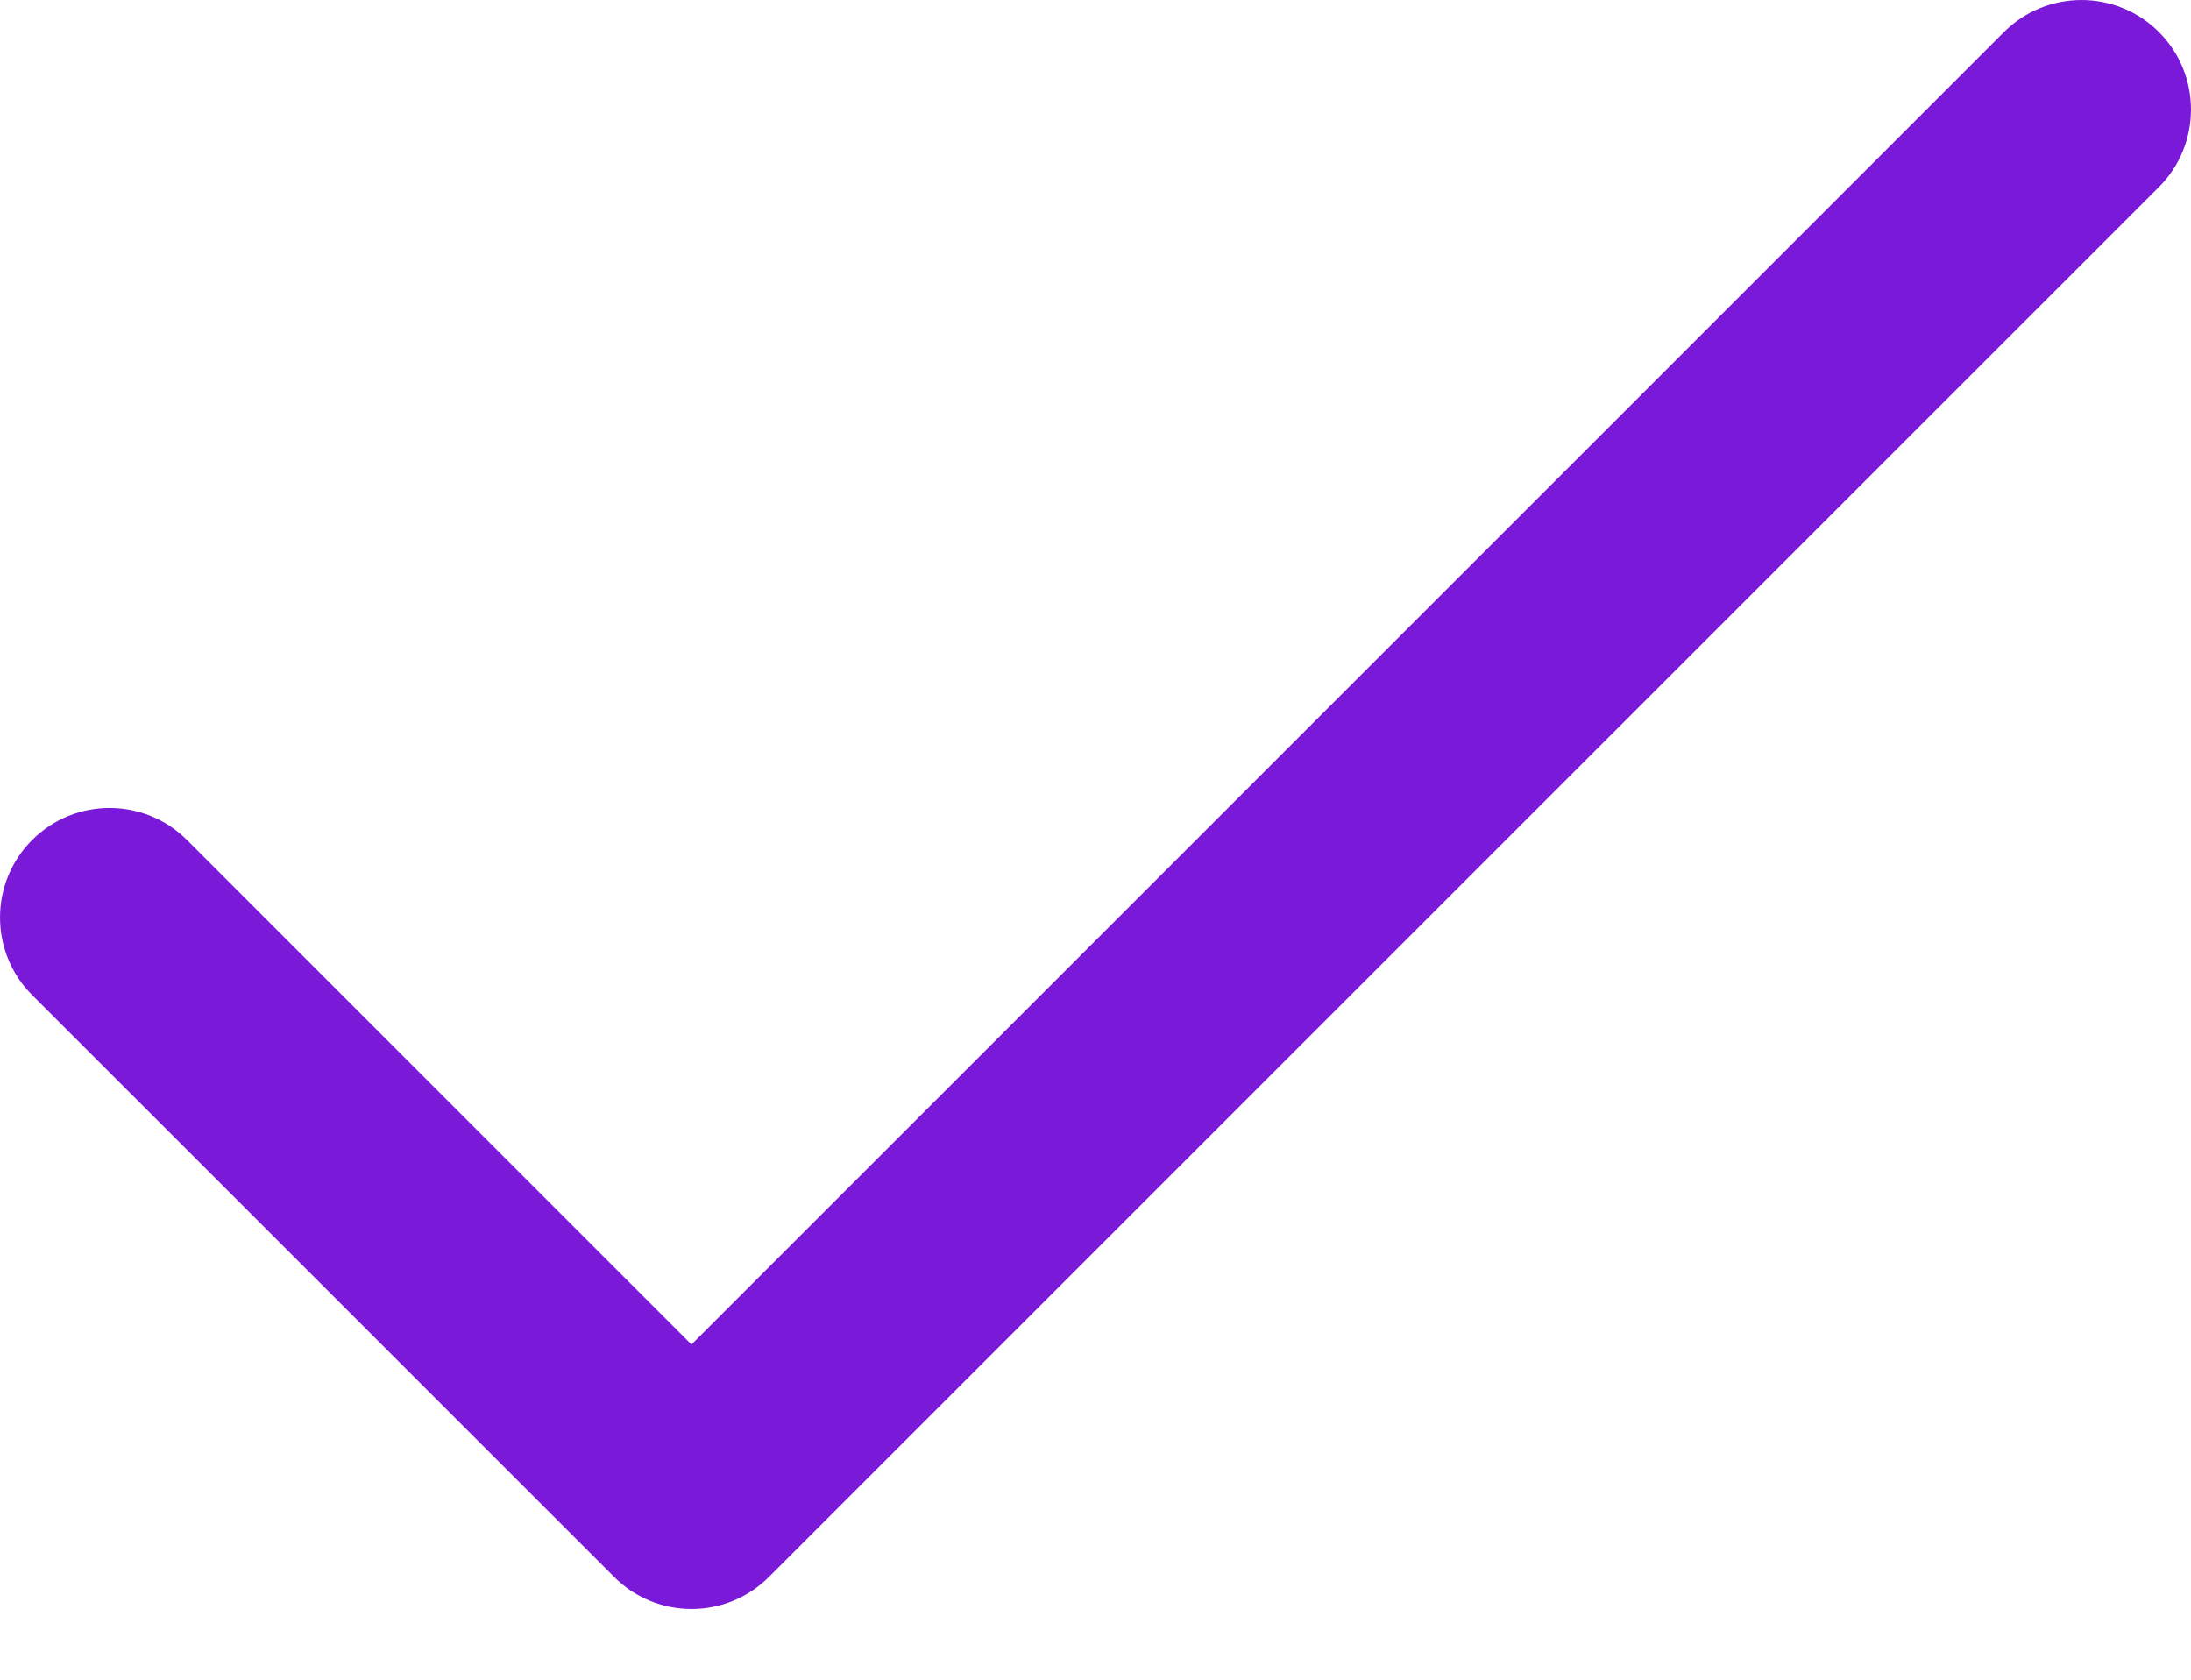 <svg width="30" height="23" viewBox="0 0 30 23" fill="none" xmlns="http://www.w3.org/2000/svg">
<path d="M29.561 0.439C28.975 -0.146 28.025 -0.146 27.439 0.439L9.468 18.41L2.561 11.503C1.975 10.917 1.025 10.917 0.439 11.503C-0.146 12.088 -0.146 13.038 0.439 13.624L8.408 21.592C8.993 22.178 9.944 22.178 10.529 21.592L29.561 2.561C30.146 1.975 30.146 1.025 29.561 0.439Z" fill="#7B19D8"/>
</svg>
